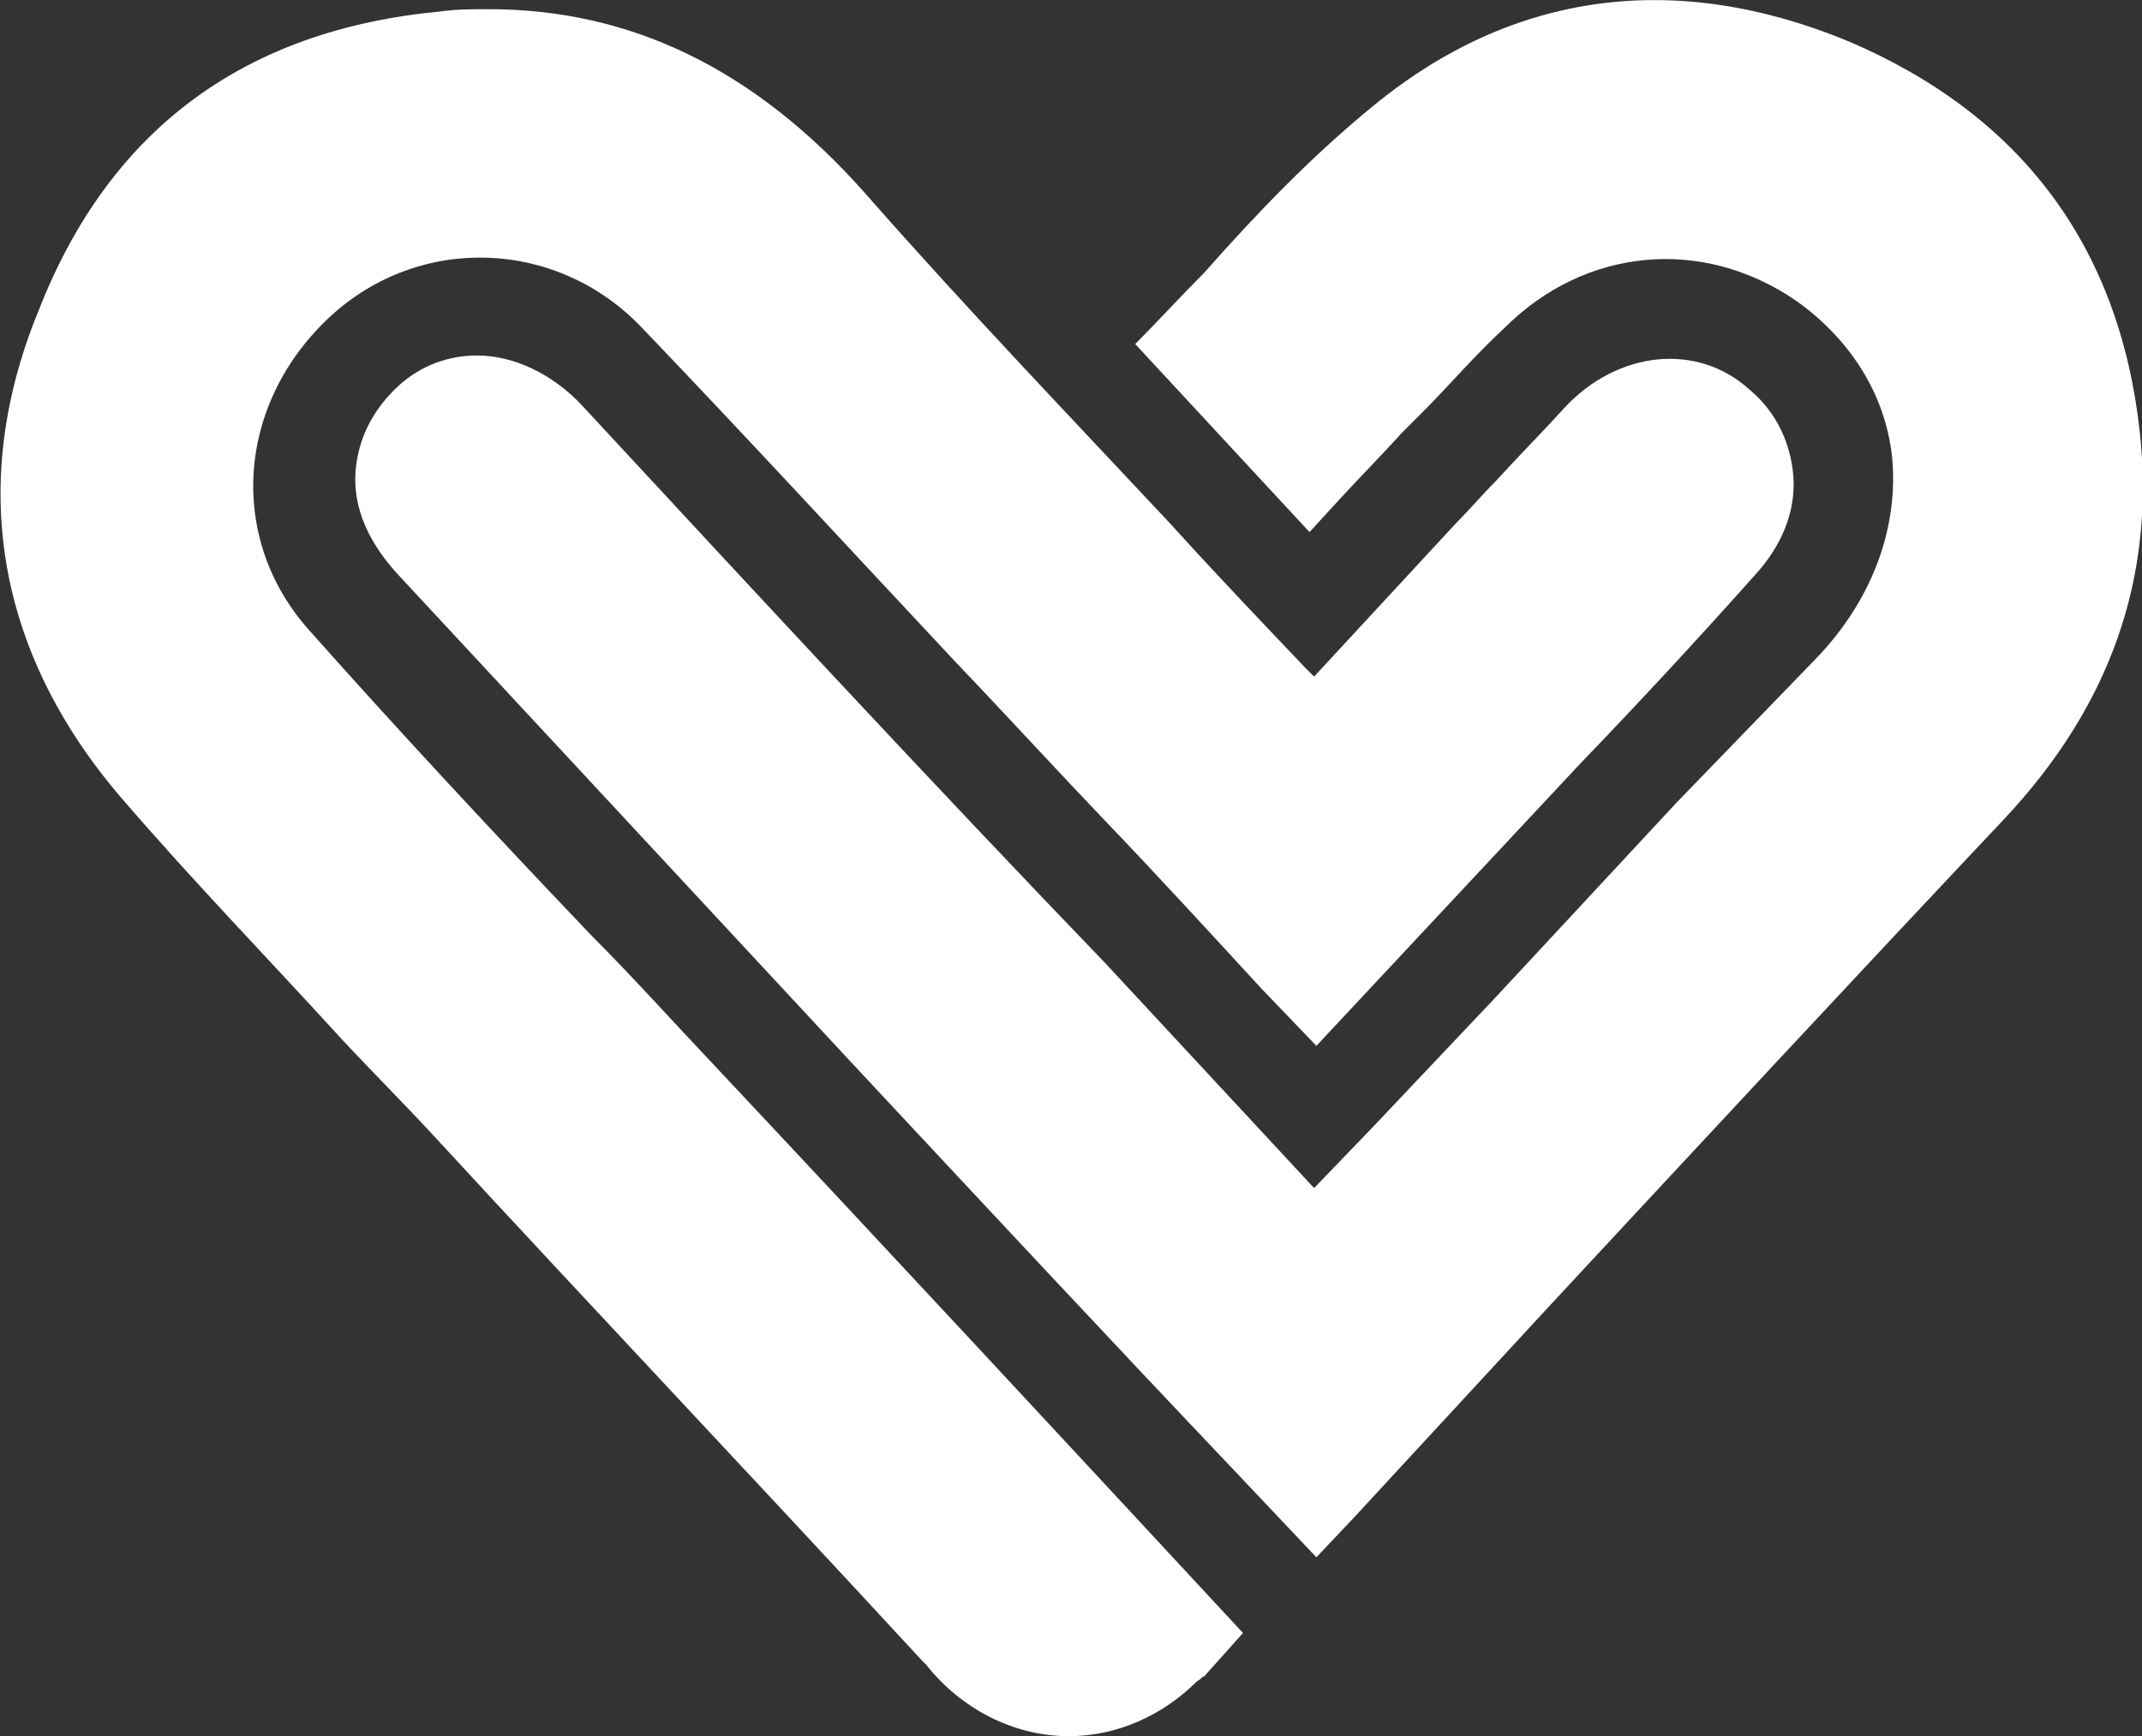 <?xml version="1.0" encoding="utf-8"?>
<!-- Generator: Adobe Illustrator 25.2.1, SVG Export Plug-In . SVG Version: 6.00 Build 0)  -->
<svg version="1.1" id="Layer_1" xmlns="http://www.w3.org/2000/svg" xmlns:xlink="http://www.w3.org/1999/xlink" x="0px" y="0px"
	 viewBox="0 0 93.4 75.7" style="enable-background:new 0 0 93.4 75.7;" xml:space="preserve">
<rect x="0" y="0" width="93.4" height="75.7" fill="#333333" stroke="none"/>
<style type="text/css">
	.st0{fill:#FFFFFF;}
</style>
<g>
	<g>
		<path class="st0" d="M54.2,71.2c-7.7-8.3-15.4-16.6-23.1-24.8c-1.8-1.9-3.5-3.8-5.3-5.6c-4.1-4.3-8.3-8.8-12.3-13.3
			c-3.6-4-3.2-9.9,0.9-13.7c3.9-3.6,9.9-3.4,13.6,0.5c4.6,4.8,9.2,9.8,13.7,14.6c2.2,2.3,4.3,4.6,6.5,6.9c2.3,2.4,4.5,4.8,6.8,7.3
			l2.4,2.5l11.5-12.3c2.6-2.7,5.1-5.4,7.6-8.2c1.2-1.3,1.8-2.8,1.7-4.3c-0.1-1.4-0.7-2.8-1.9-3.8c-2.3-2.1-5.8-1.7-8.1,0.8
			c-1,1.1-2,2.1-3,3.2c-0.6,0.6-1.1,1.2-1.7,1.8l-6.2,6.7l-0.4-0.4c-2-2.1-4-4.2-5.9-6.3c-4.4-4.7-9-9.5-13.3-14.4
			c-4.8-5.4-10.2-8-16.4-8c-0.7,0-1.4,0-2.1,0.1c-8.5,0.8-14.4,5.1-17.5,13C-1.4,21-0.2,28.4,5.3,34.8c3.1,3.6,6.4,7,9.5,10.4
			c1.3,1.4,2.7,2.8,4,4.2c7.1,7.7,14.3,15.3,21.4,23c0,0,0,0,0.1,0.1l0.1,0.1c1.5,1.9,3.8,3.1,6.2,3.1c2.1,0,4.1-0.9,5.6-2.4
			c0.2-0.1,0.2-0.2,0.3-0.2L54.2,71.2C54.3,71.2,54.2,71.2,54.2,71.2z"/>
	</g>
	<g>
		<path class="st0" d="M93.3,18.8c-0.9-8.1-5.2-13.8-12.7-17C73.1-1.3,66-0.4,59.9,4.6c-2.7,2.2-5.1,4.7-7.4,7.3c-1,1-2,2.1-3,3.1
			l7.6,8.2l1.1-1.2c1-1.1,2-2.1,2.9-3.1l0.9-0.9c1.2-1.2,2.3-2.5,3.6-3.7c3.5-3.5,8.6-4,12.7-1.2c2.4,1.7,3.9,4.1,4.2,6.8
			c0.3,3-0.8,6.2-3.3,8.8L73.1,35c-2.6,2.8-5.3,5.7-7.9,8.5c-1.8,1.9-3.5,3.7-5.3,5.6l-2.6,2.7l-9.1-9.8C40.5,34,33,25.9,25.4,17.7
			c-1.3-1.4-3-2.2-4.6-2.2c-1.2,0-2.4,0.4-3.4,1.3c-1.2,1.1-1.8,2.4-1.9,3.8c-0.1,1.6,0.6,3.1,1.9,4.5c6.6,7.1,13.1,14.1,19.7,21.2
			c5.6,6,11.1,11.9,16.8,17.9l3.5,3.7l1.7-1.8l8.5-9.2c6.6-7.1,13.2-14.2,19.8-21.2C92,30.8,94,25.2,93.3,18.8z"/>
	</g>
</g>
</svg>
